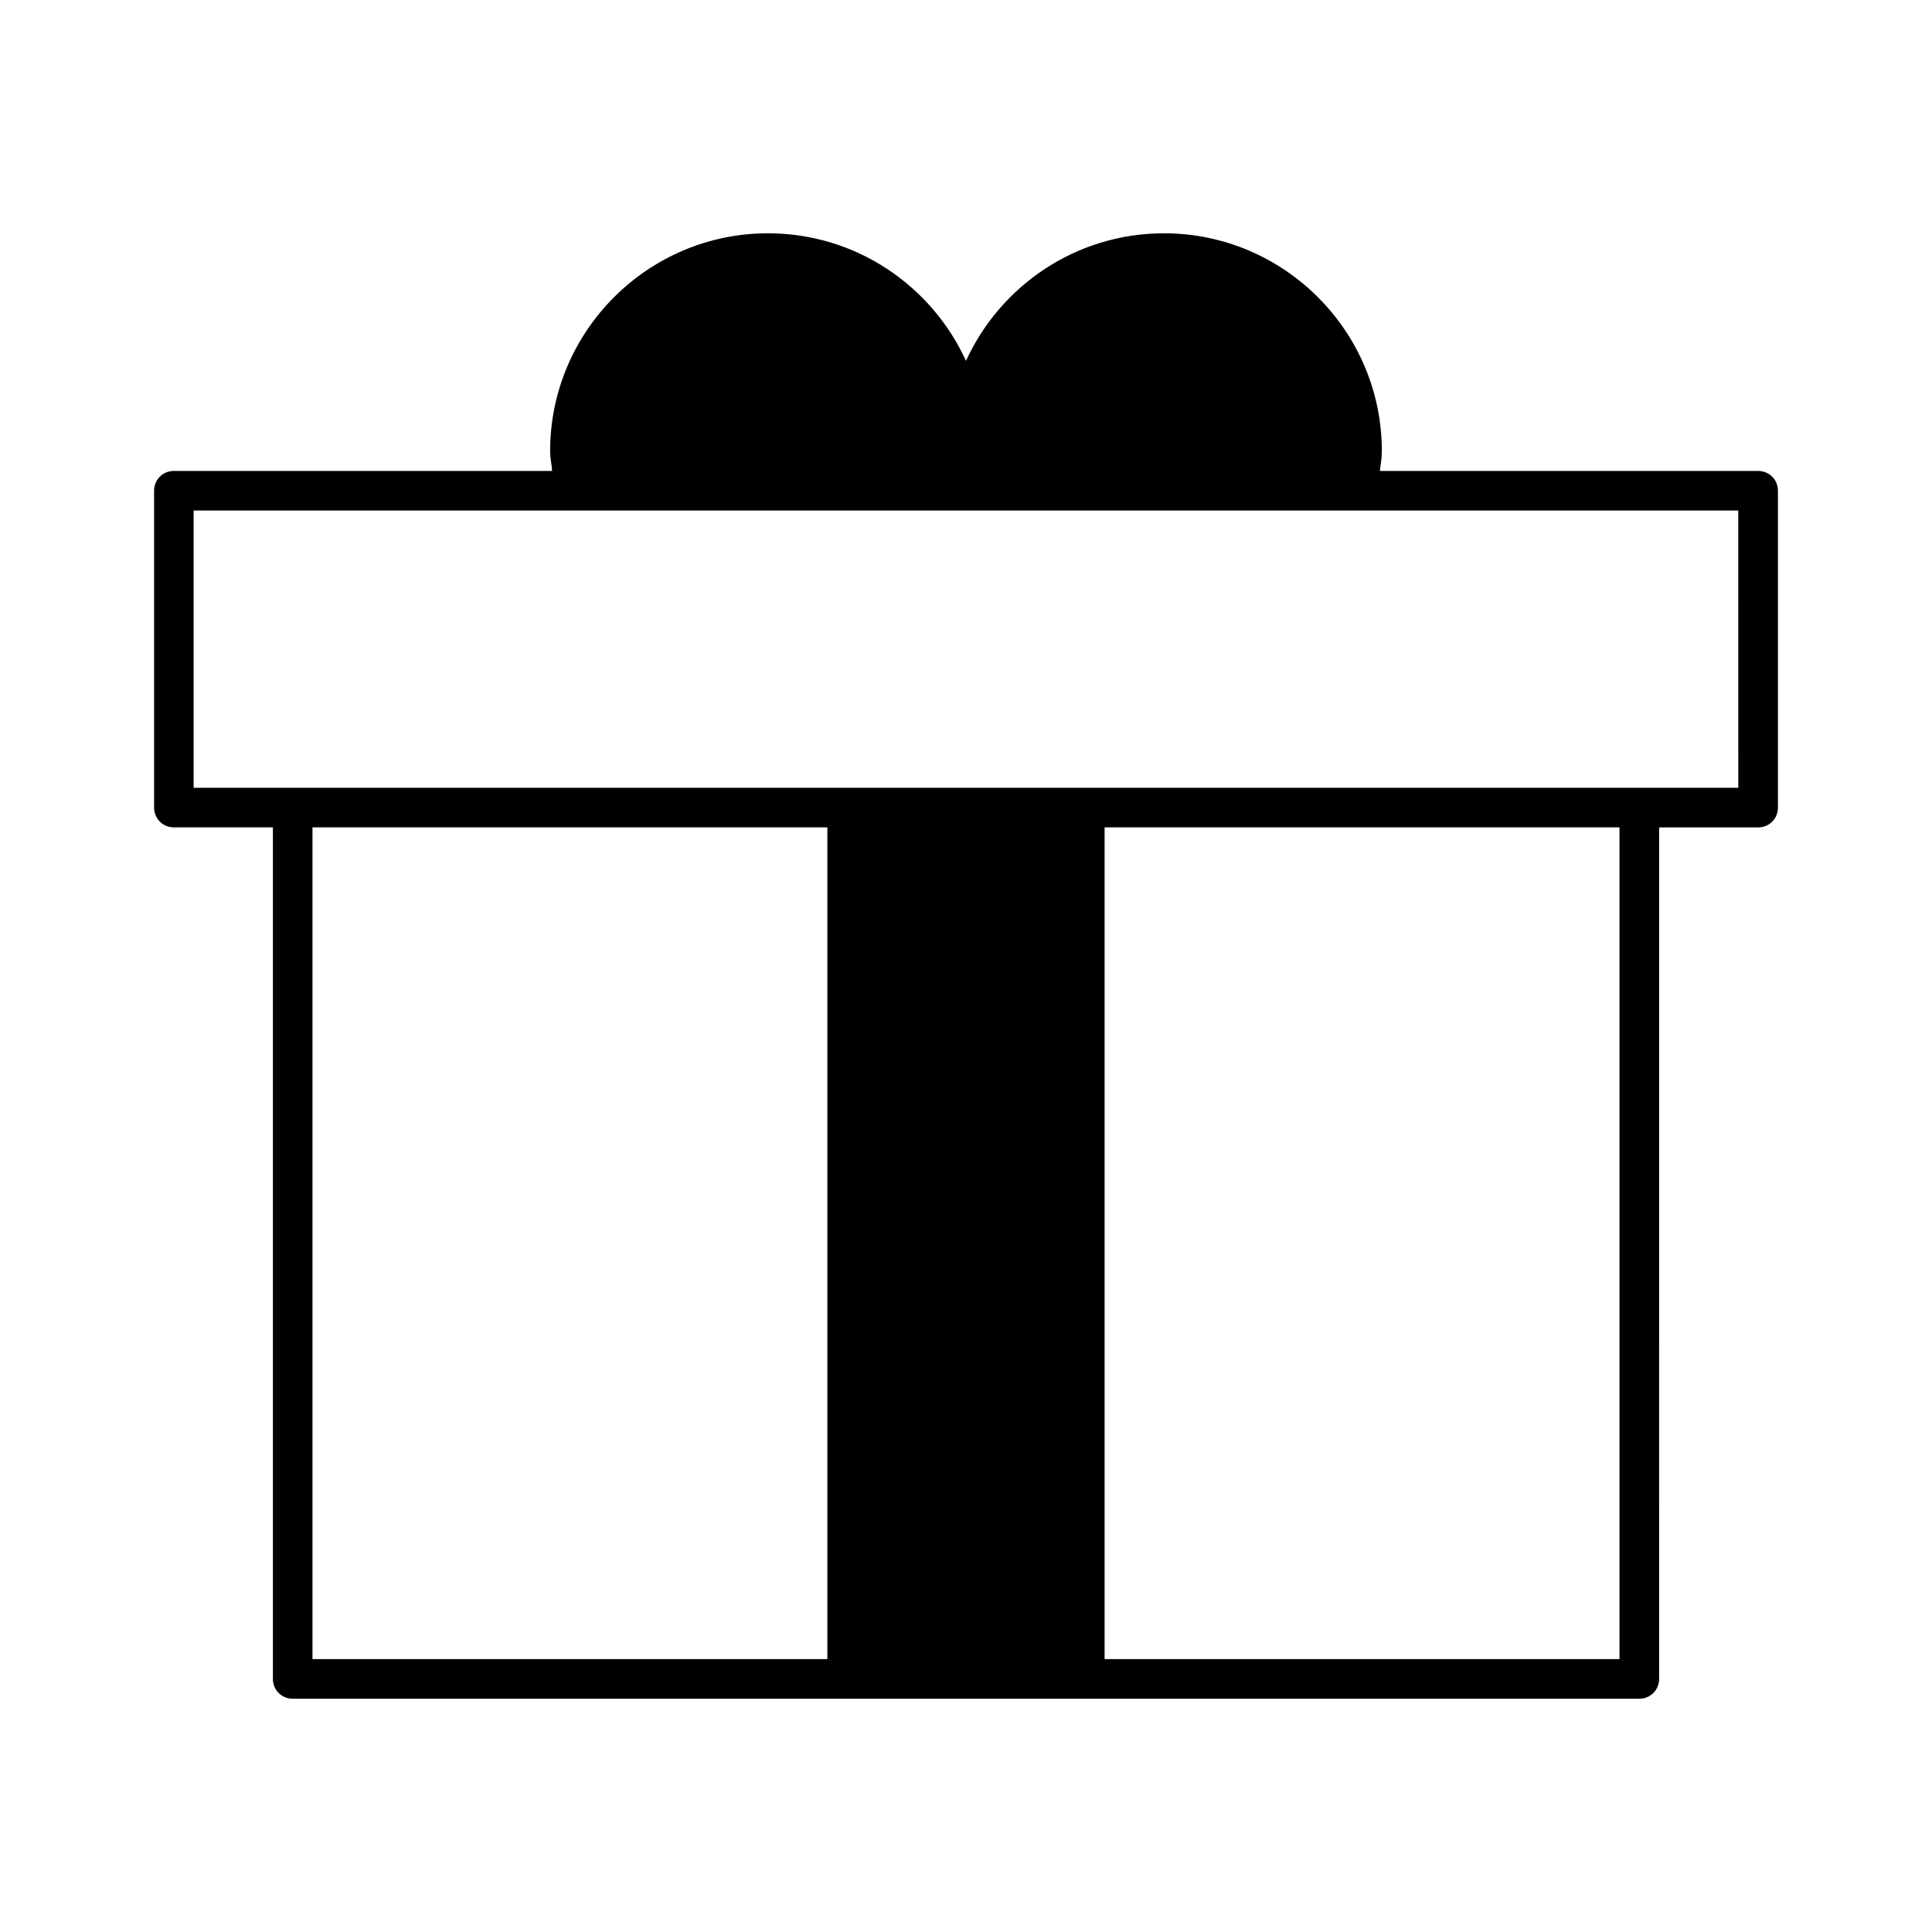 <?xml version="1.0" encoding="UTF-8"?>
<!-- Uploaded to: SVG Repo, www.svgrepo.com, Generator: SVG Repo Mixer Tools -->
<svg fill="#000000" width="800px" height="800px" version="1.1" viewBox="144 144 512 512" xmlns="http://www.w3.org/2000/svg">
 <path d="m609.92 268.8h-100.24c0.211-1.785 0.523-3.359 0.523-5.246 0-31.805-25.926-57.727-57.727-57.727-23.301 0-43.348 13.855-52.48 33.797-9.133-19.941-29.18-33.797-52.48-33.797-31.805 0-57.727 25.926-57.727 57.727 0 1.891 0.418 3.465 0.523 5.246h-100.23c-2.938 0-5.246 2.309-5.246 5.246v83.969c0 2.938 2.309 5.246 5.246 5.246h26.238v225.67c0 2.938 2.309 5.246 5.246 5.246h356.87c2.938 0 5.246-2.309 5.246-5.246l0.004-225.66h26.238c2.938 0 5.246-2.309 5.246-5.246v-83.969c0.004-2.941-2.305-5.25-5.246-5.25zm-246.66 314.88h-136.45v-220.42h136.45zm209.92 0h-136.45v-220.42h136.45zm31.488-230.91h-409.35v-73.473h409.34z"/>
</svg>